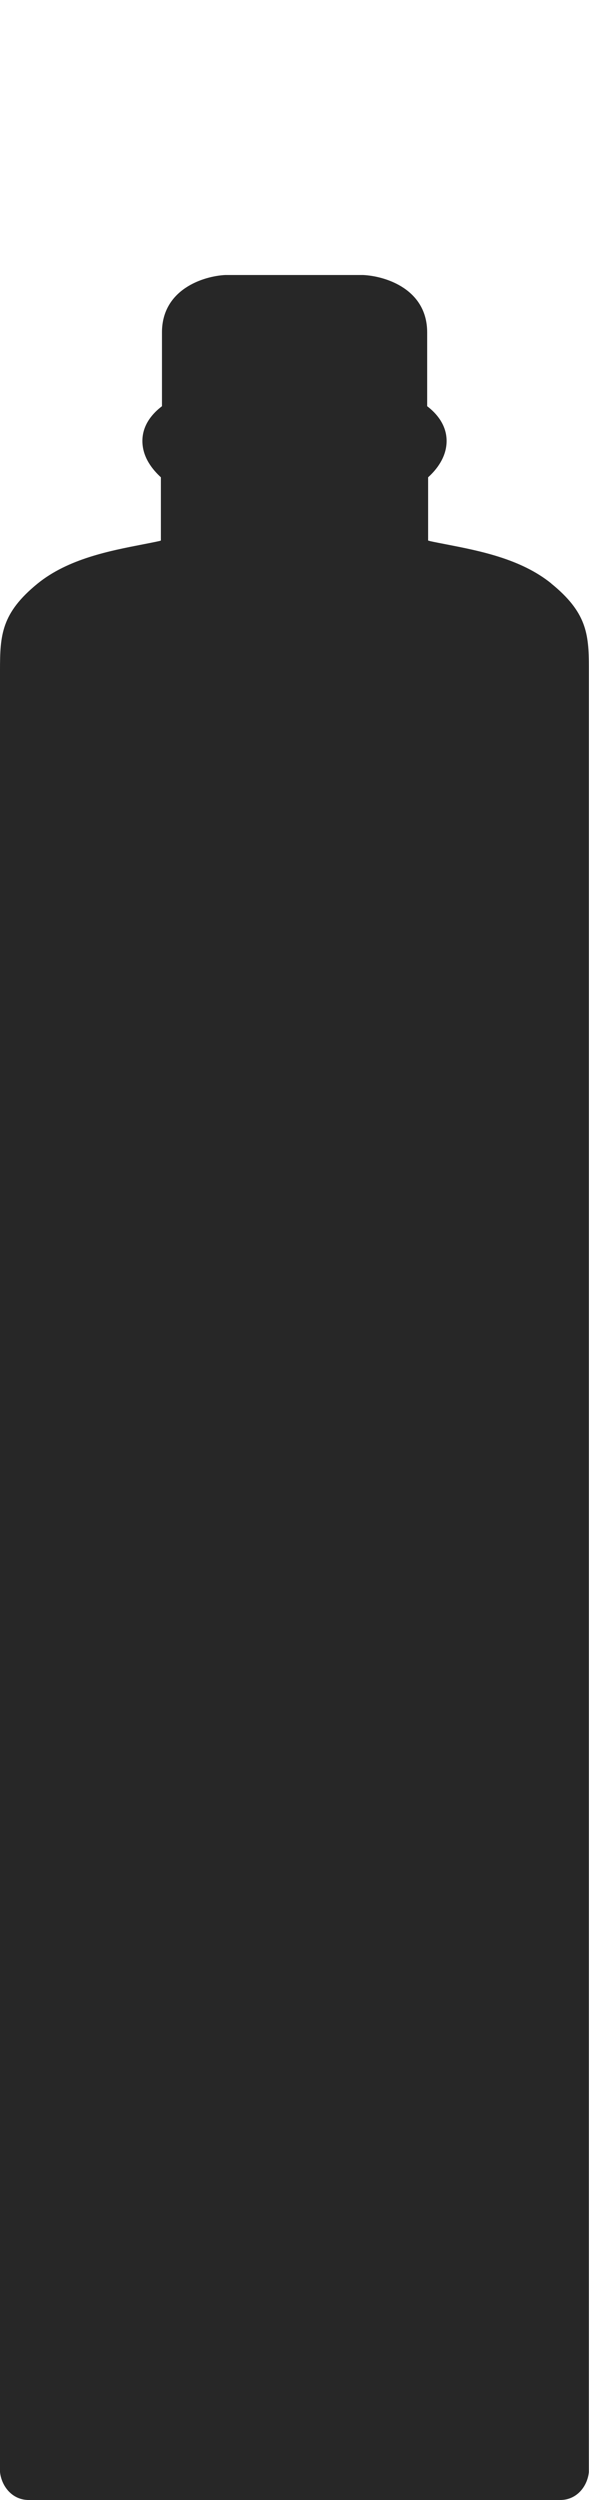 <?xml version="1.0" encoding="UTF-8"?>
<svg id="Ebene_1" data-name="Ebene 1" xmlns="http://www.w3.org/2000/svg" viewBox="0 0 43.64 185">
  <path d="M40.85,43.18c-2.26-1.83-5.33-2.42-7.8-2.9-.4-.08-.79-.15-1.15-.23-.08-.02-.14-.04-.18-.05v-4.68c.61-.55,1.37-1.48,1.37-2.69s-.78-2.07-1.44-2.57v-5.46c0-3.19-3.06-4.17-4.75-4.25h-10.21c-1.62.08-4.69,1.06-4.69,4.25v5.46c-.66.5-1.45,1.35-1.45,2.57s.76,2.13,1.37,2.69v4.68s-.1.04-.18.05c-.36.08-.74.15-1.14.23-2.47.48-5.55,1.07-7.81,2.9C.1,45.37,0,47,0,49.6v133.33c.11,1.03.88,2.07,2.14,2.07h39.36c1.26,0,2.03-1.04,2.13-2.07V56.11s0-6.75,0-6.75c0-2.46-.17-4.06-2.8-6.19Z" fill="#272727"/>
</svg>